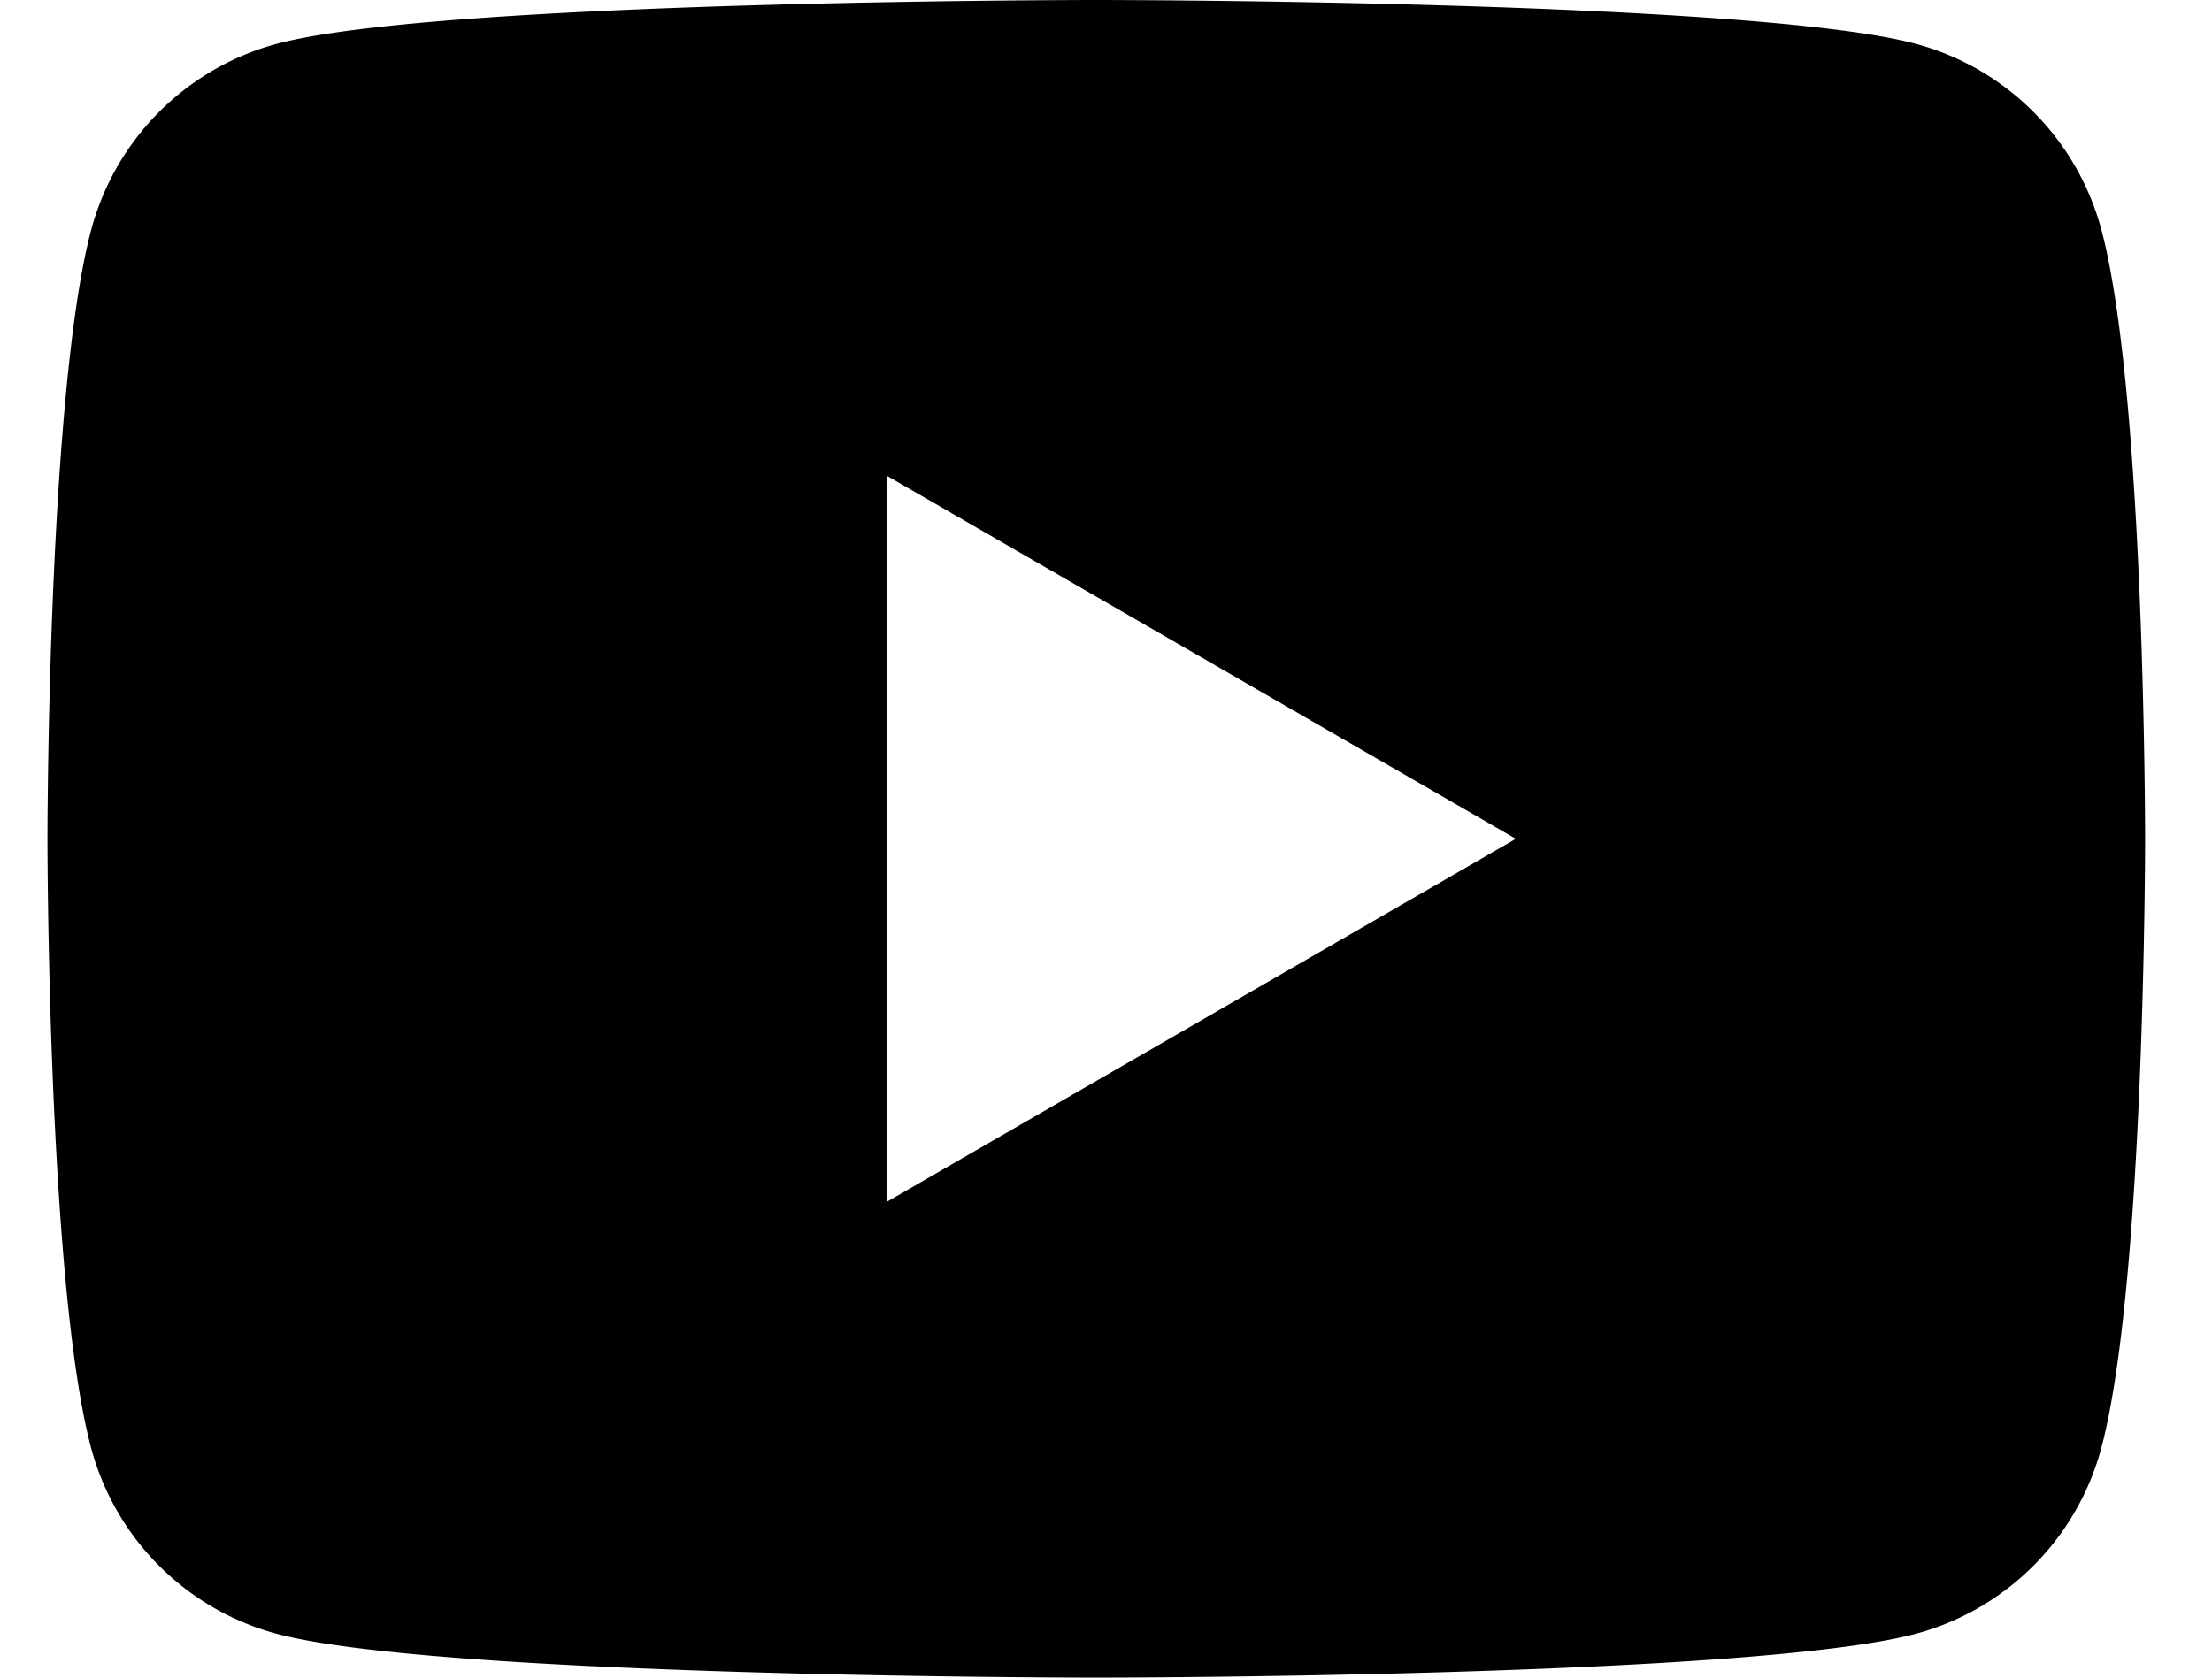 <svg width="29" height="22" fill="none" xmlns="http://www.w3.org/2000/svg"><path d="M27.548 3.006A3.446 3.446 0 0025.117.575C22.972 0 14.373 0 14.373 0s-8.6 0-10.745.575a3.446 3.446 0 00-2.43 2.43C.622 5.152.622 11 .622 11s0 5.85.574 7.994a3.446 3.446 0 002.431 2.431C5.773 22 14.373 22 14.373 22s8.599 0 10.744-.575a3.443 3.443 0 002.43-2.43c.576-2.146.576-7.995.576-7.995s0-5.85-.575-7.994zM11.623 15.763V6.237L19.873 11l-8.25 4.763z" fill="#000"/></svg>